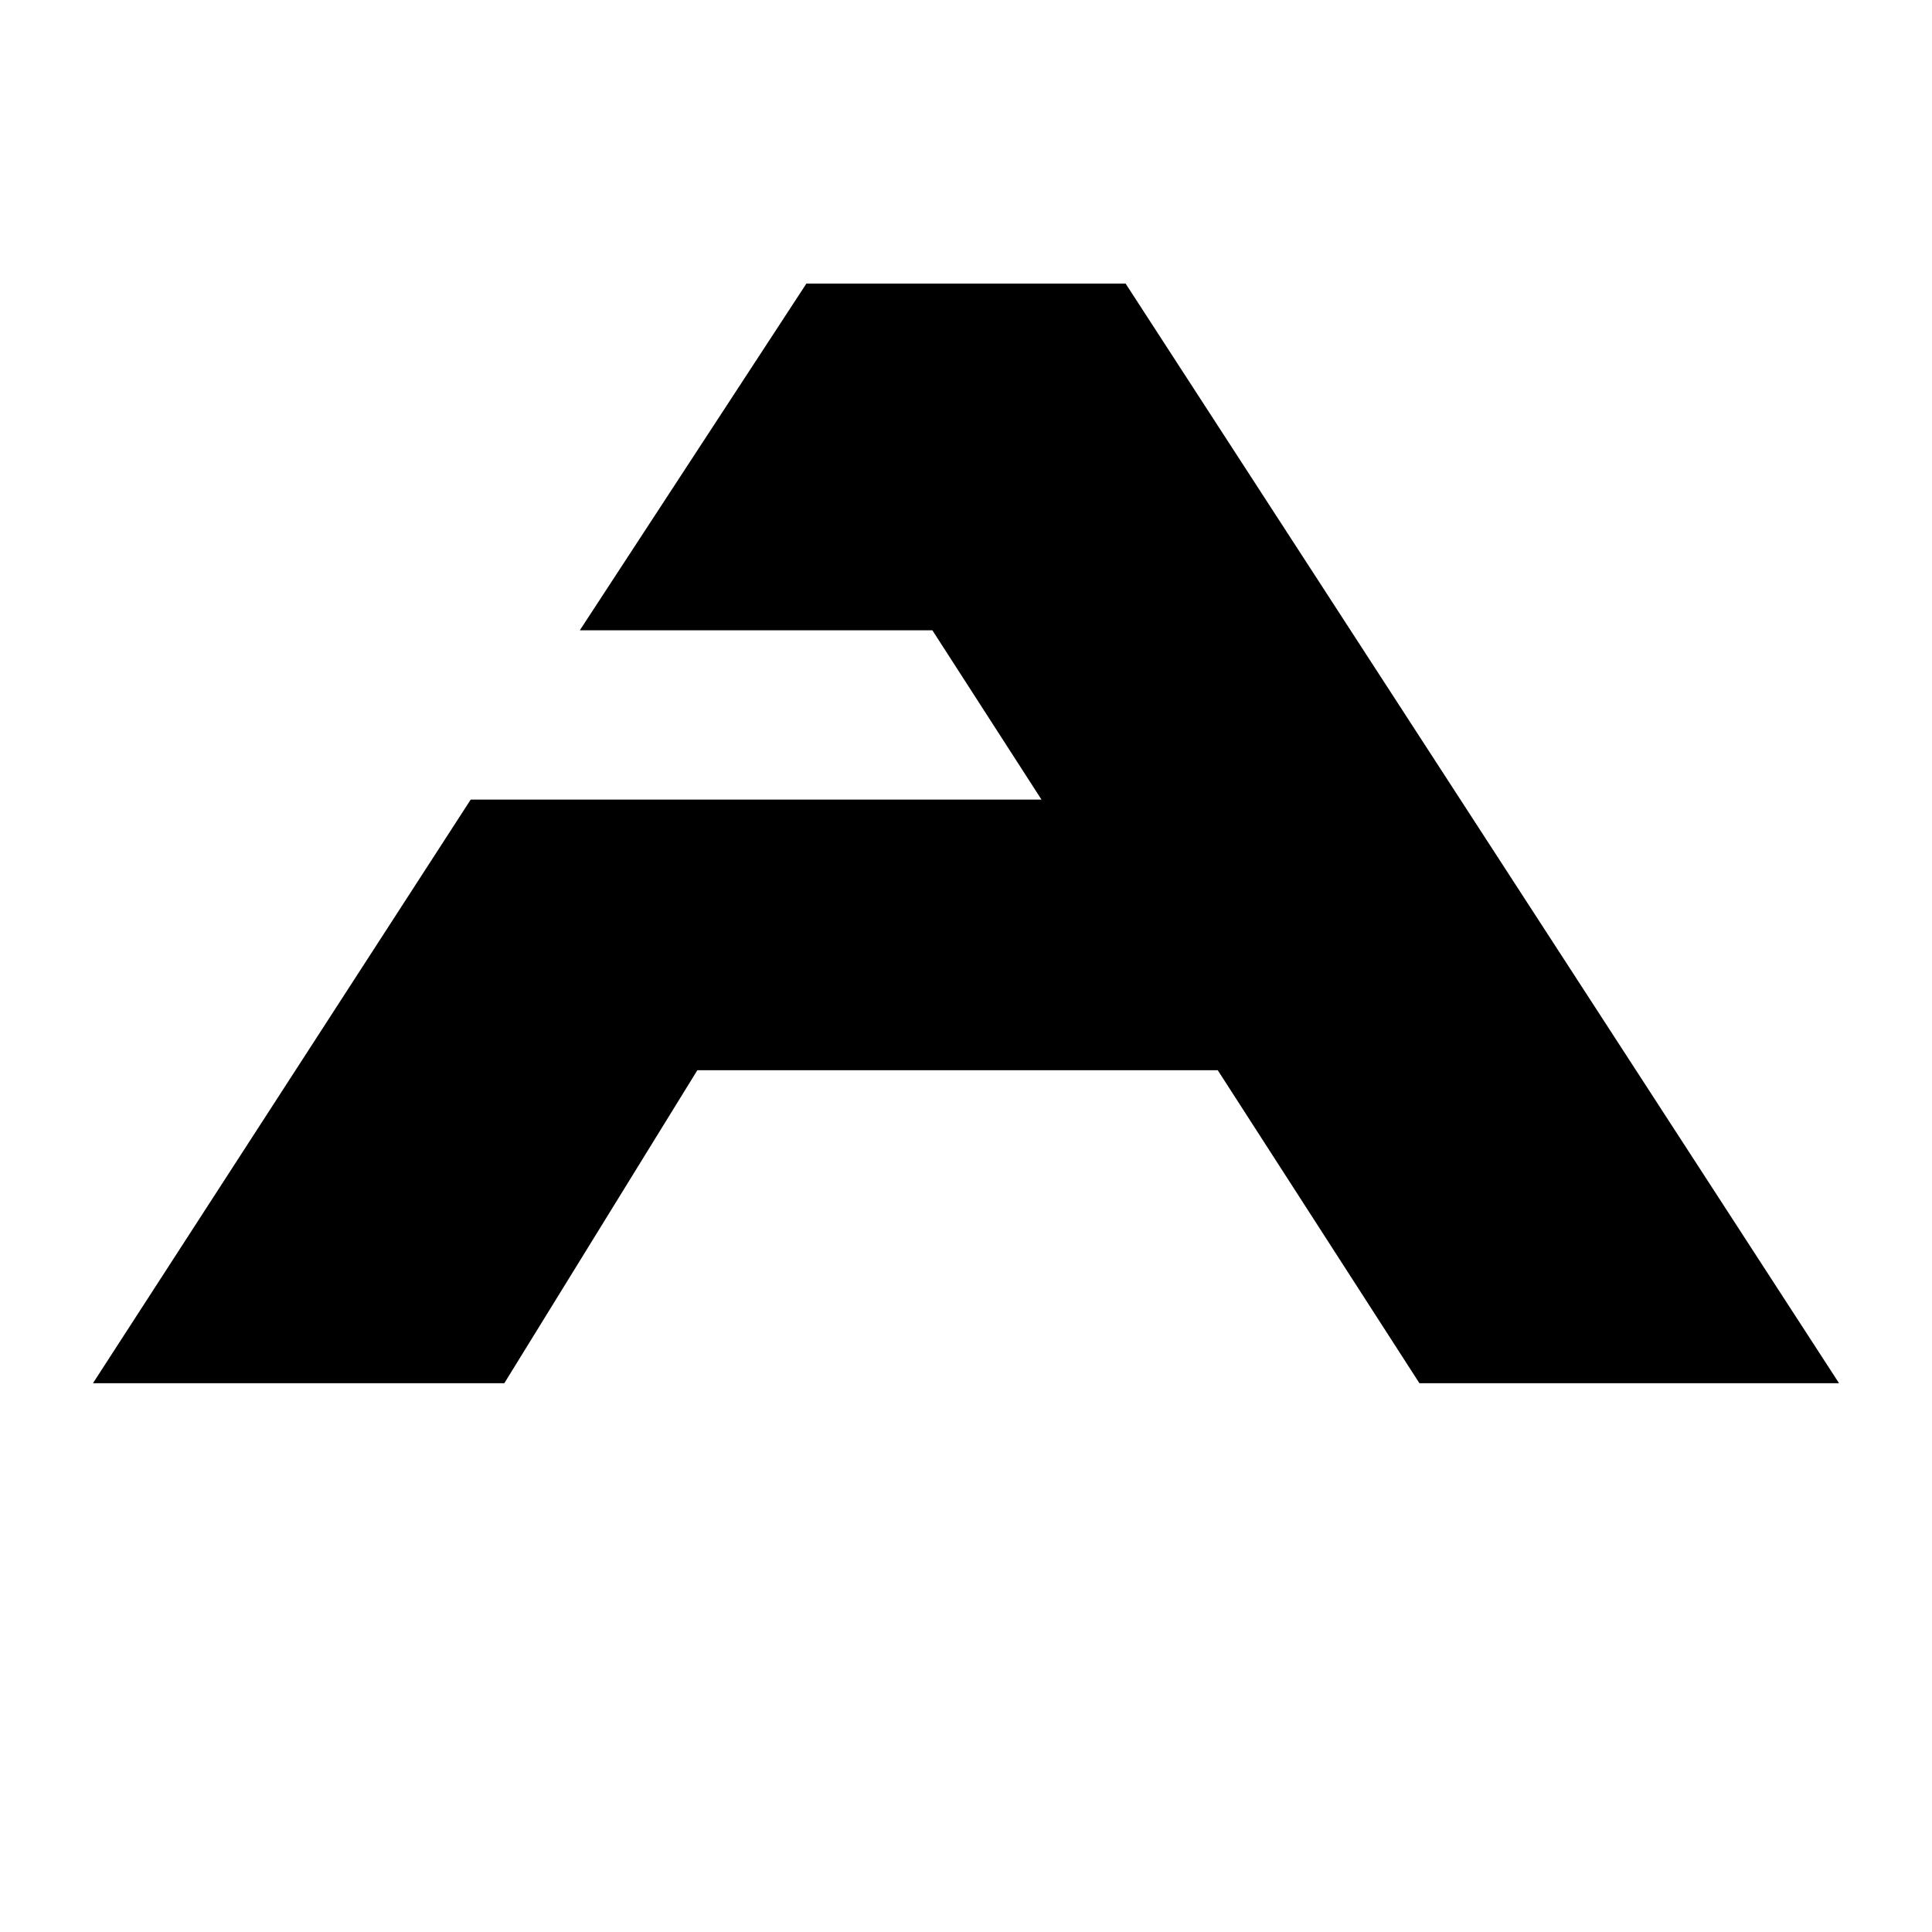 <?xml version="1.0" encoding="UTF-8"?>
<svg xmlns="http://www.w3.org/2000/svg" viewBox="0 0 96 96">
  <defs>
    <style>
      .cls-1 {
        fill: #fff;
      }

      .cls-2 {
        fill-rule: evenodd;
      }
    </style>
  </defs>
  <g id="Layer_3" data-name="Layer 3">
    <rect class="cls-1" width="96" height="96"/>
  </g>
  <g id="Layer_2" data-name="Layer 2">
    <polygon class="cls-2" points="25.06 68.73 4.62 68.73 23.39 39.73 51.75 39.73 46.33 31.32 28.81 31.32 40.07 14.09 55.93 14.09 91.38 68.73 70.53 68.73 60.51 53.18 34.65 53.18 25.06 68.73"/>
  </g>
</svg>
